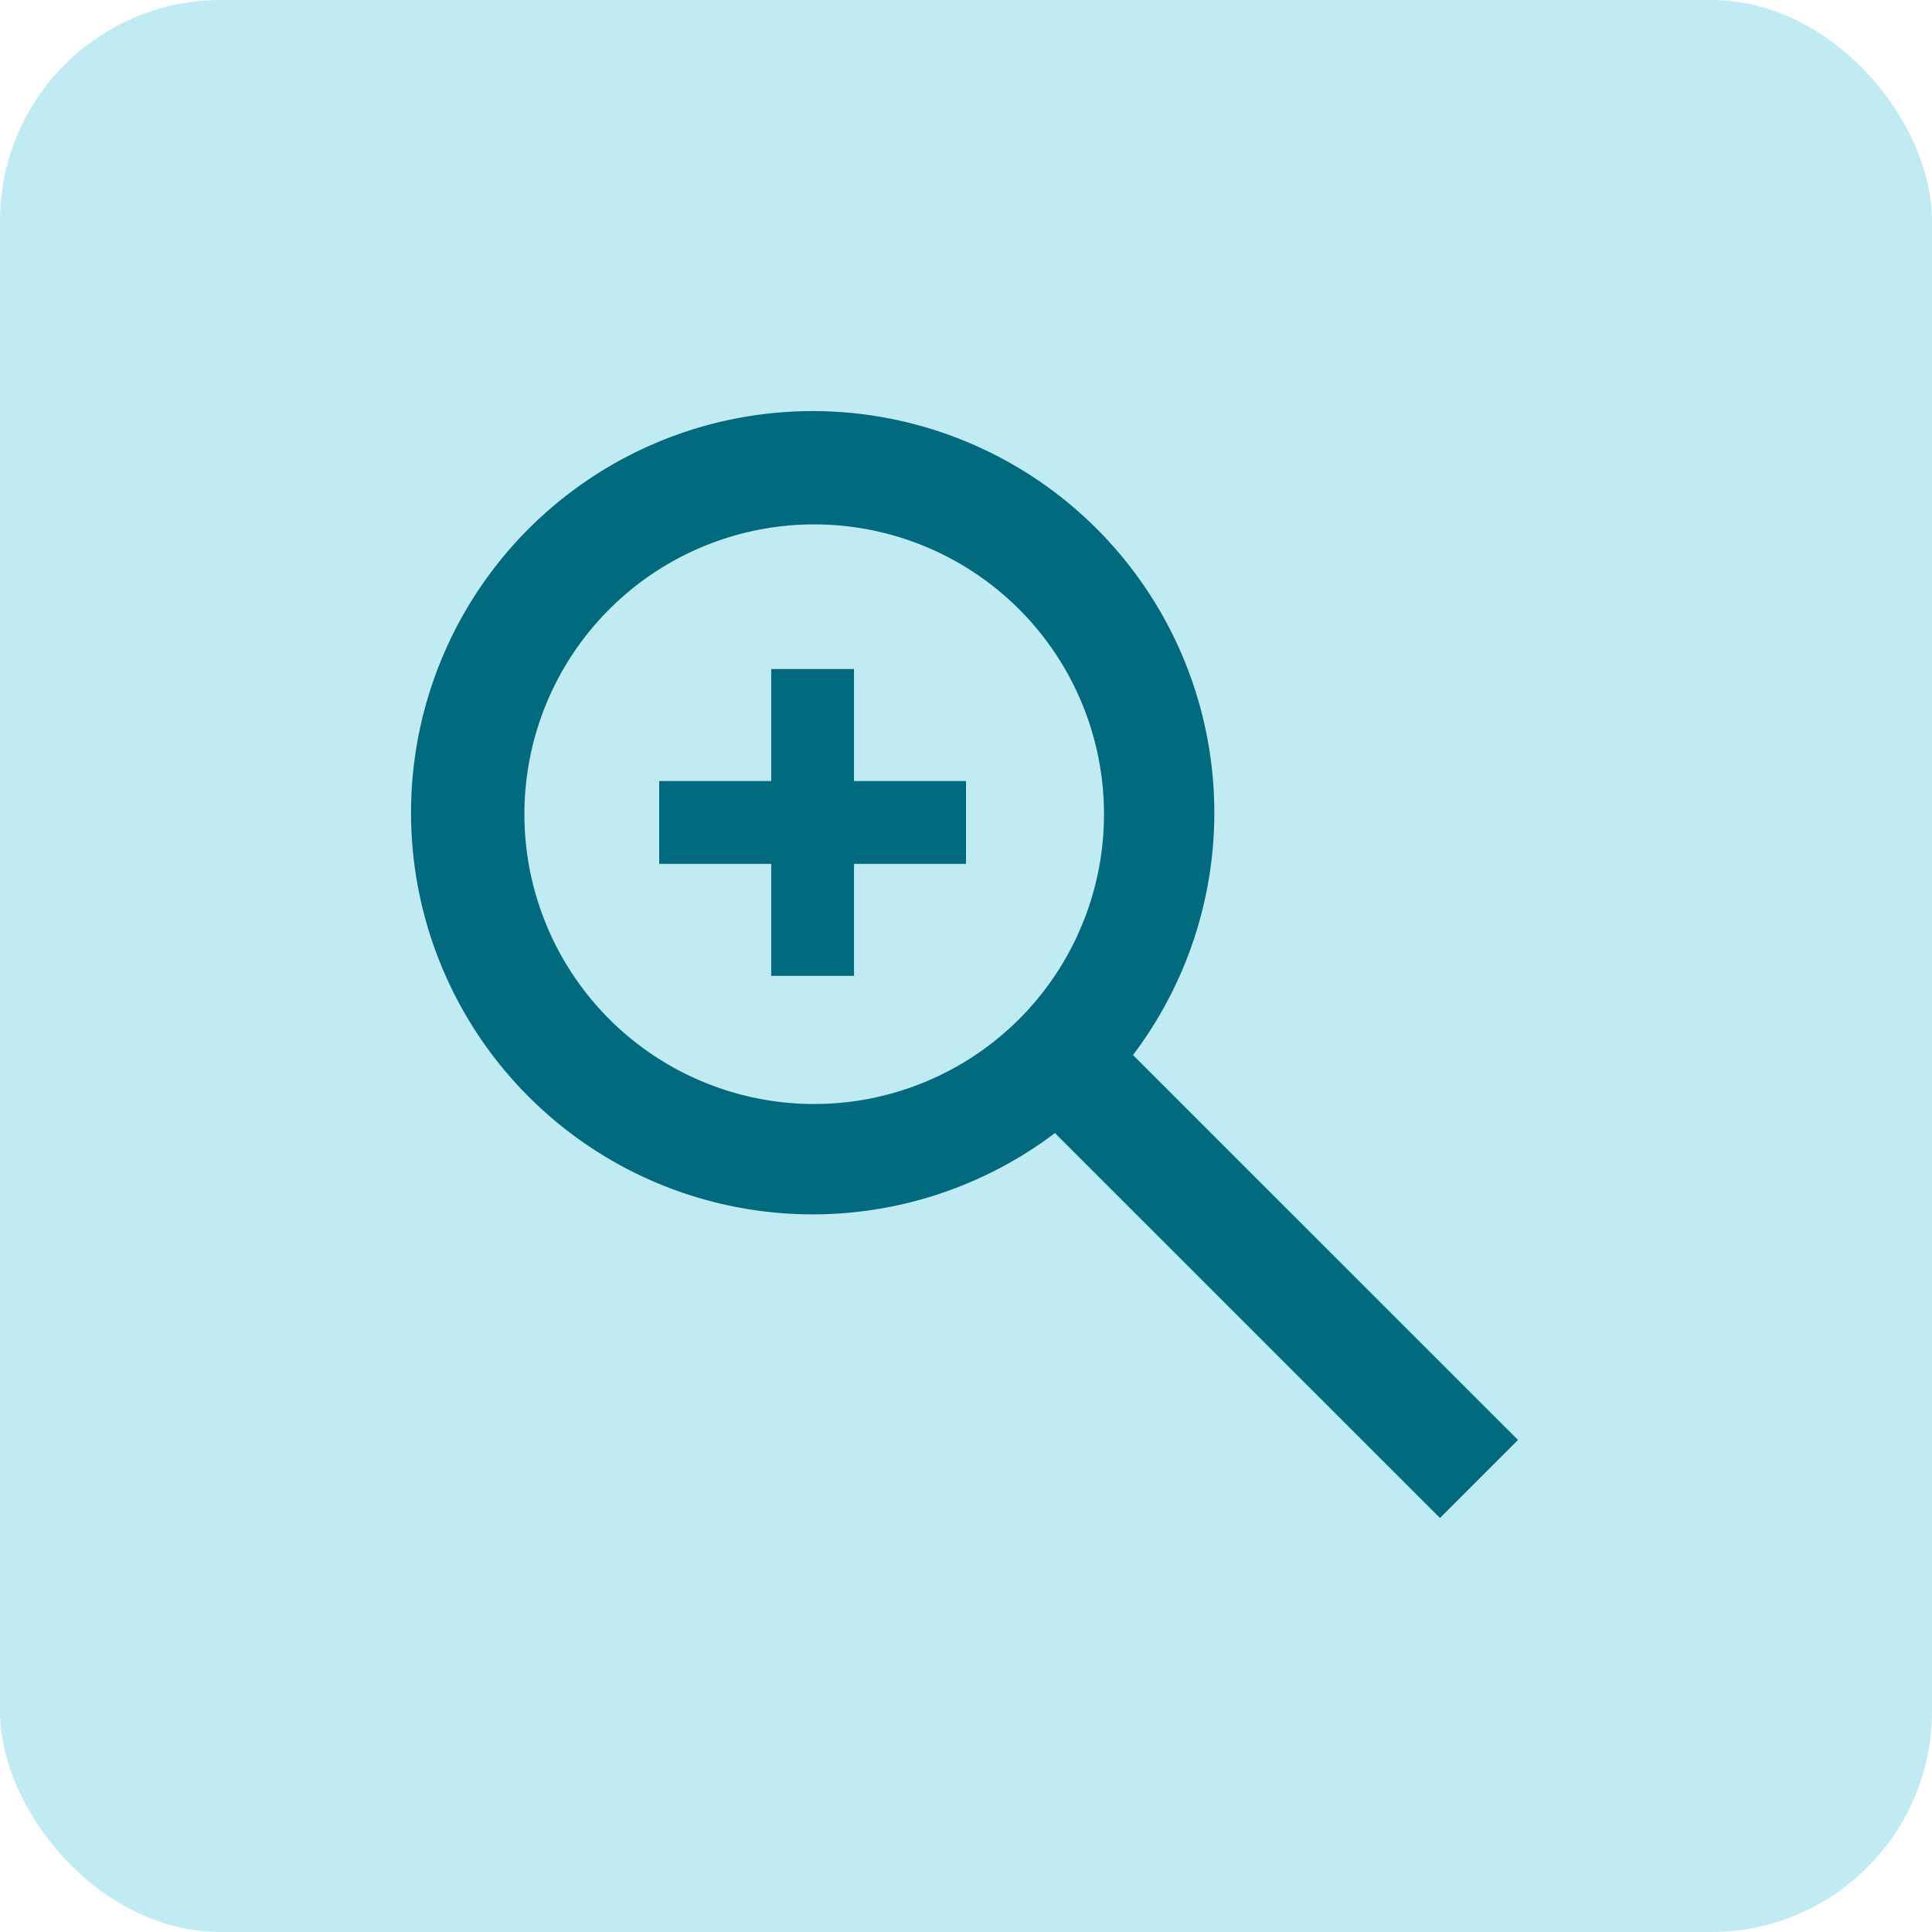 <svg xmlns="http://www.w3.org/2000/svg" width="70" height="70" viewBox="0 0 70 70">
  <g id="lupa" transform="translate(-598 -662)">
    <rect id="Rectángulo_3" data-name="Rectángulo 3" width="70" height="70" rx="8" transform="translate(598 662)" fill="#c0ebf2"/>
    <g id="Grupo_2" data-name="Grupo 2" transform="translate(-5 -5)">
      <g id="Grupo_1" data-name="Grupo 1" transform="translate(-146 467)">
        <g id="lupa-2" data-name="lupa" transform="translate(764 215)">
          <path id="Trazado_9" data-name="Trazado 9" d="M14.5,25A10.5,10.5,0,1,1,25,14.5,10.5,10.5,0,0,1,14.5,25ZM40,37.172,26.051,23.225a14.552,14.552,0,1,0-2.828,2.828L37.172,40Z" fill="#016a7f" fill-rule="evenodd"/>
          <rect id="Rectángulo_4" data-name="Rectángulo 4" width="11.116" height="3" transform="translate(8.884 13.299)" fill="#016a7f"/>
          <rect id="Rectángulo_5" data-name="Rectángulo 5" width="11.116" height="3" transform="translate(12.942 20.357) rotate(-90)" fill="#016a7f"/>
        </g>
      </g>
    </g>
  </g>
</svg>
